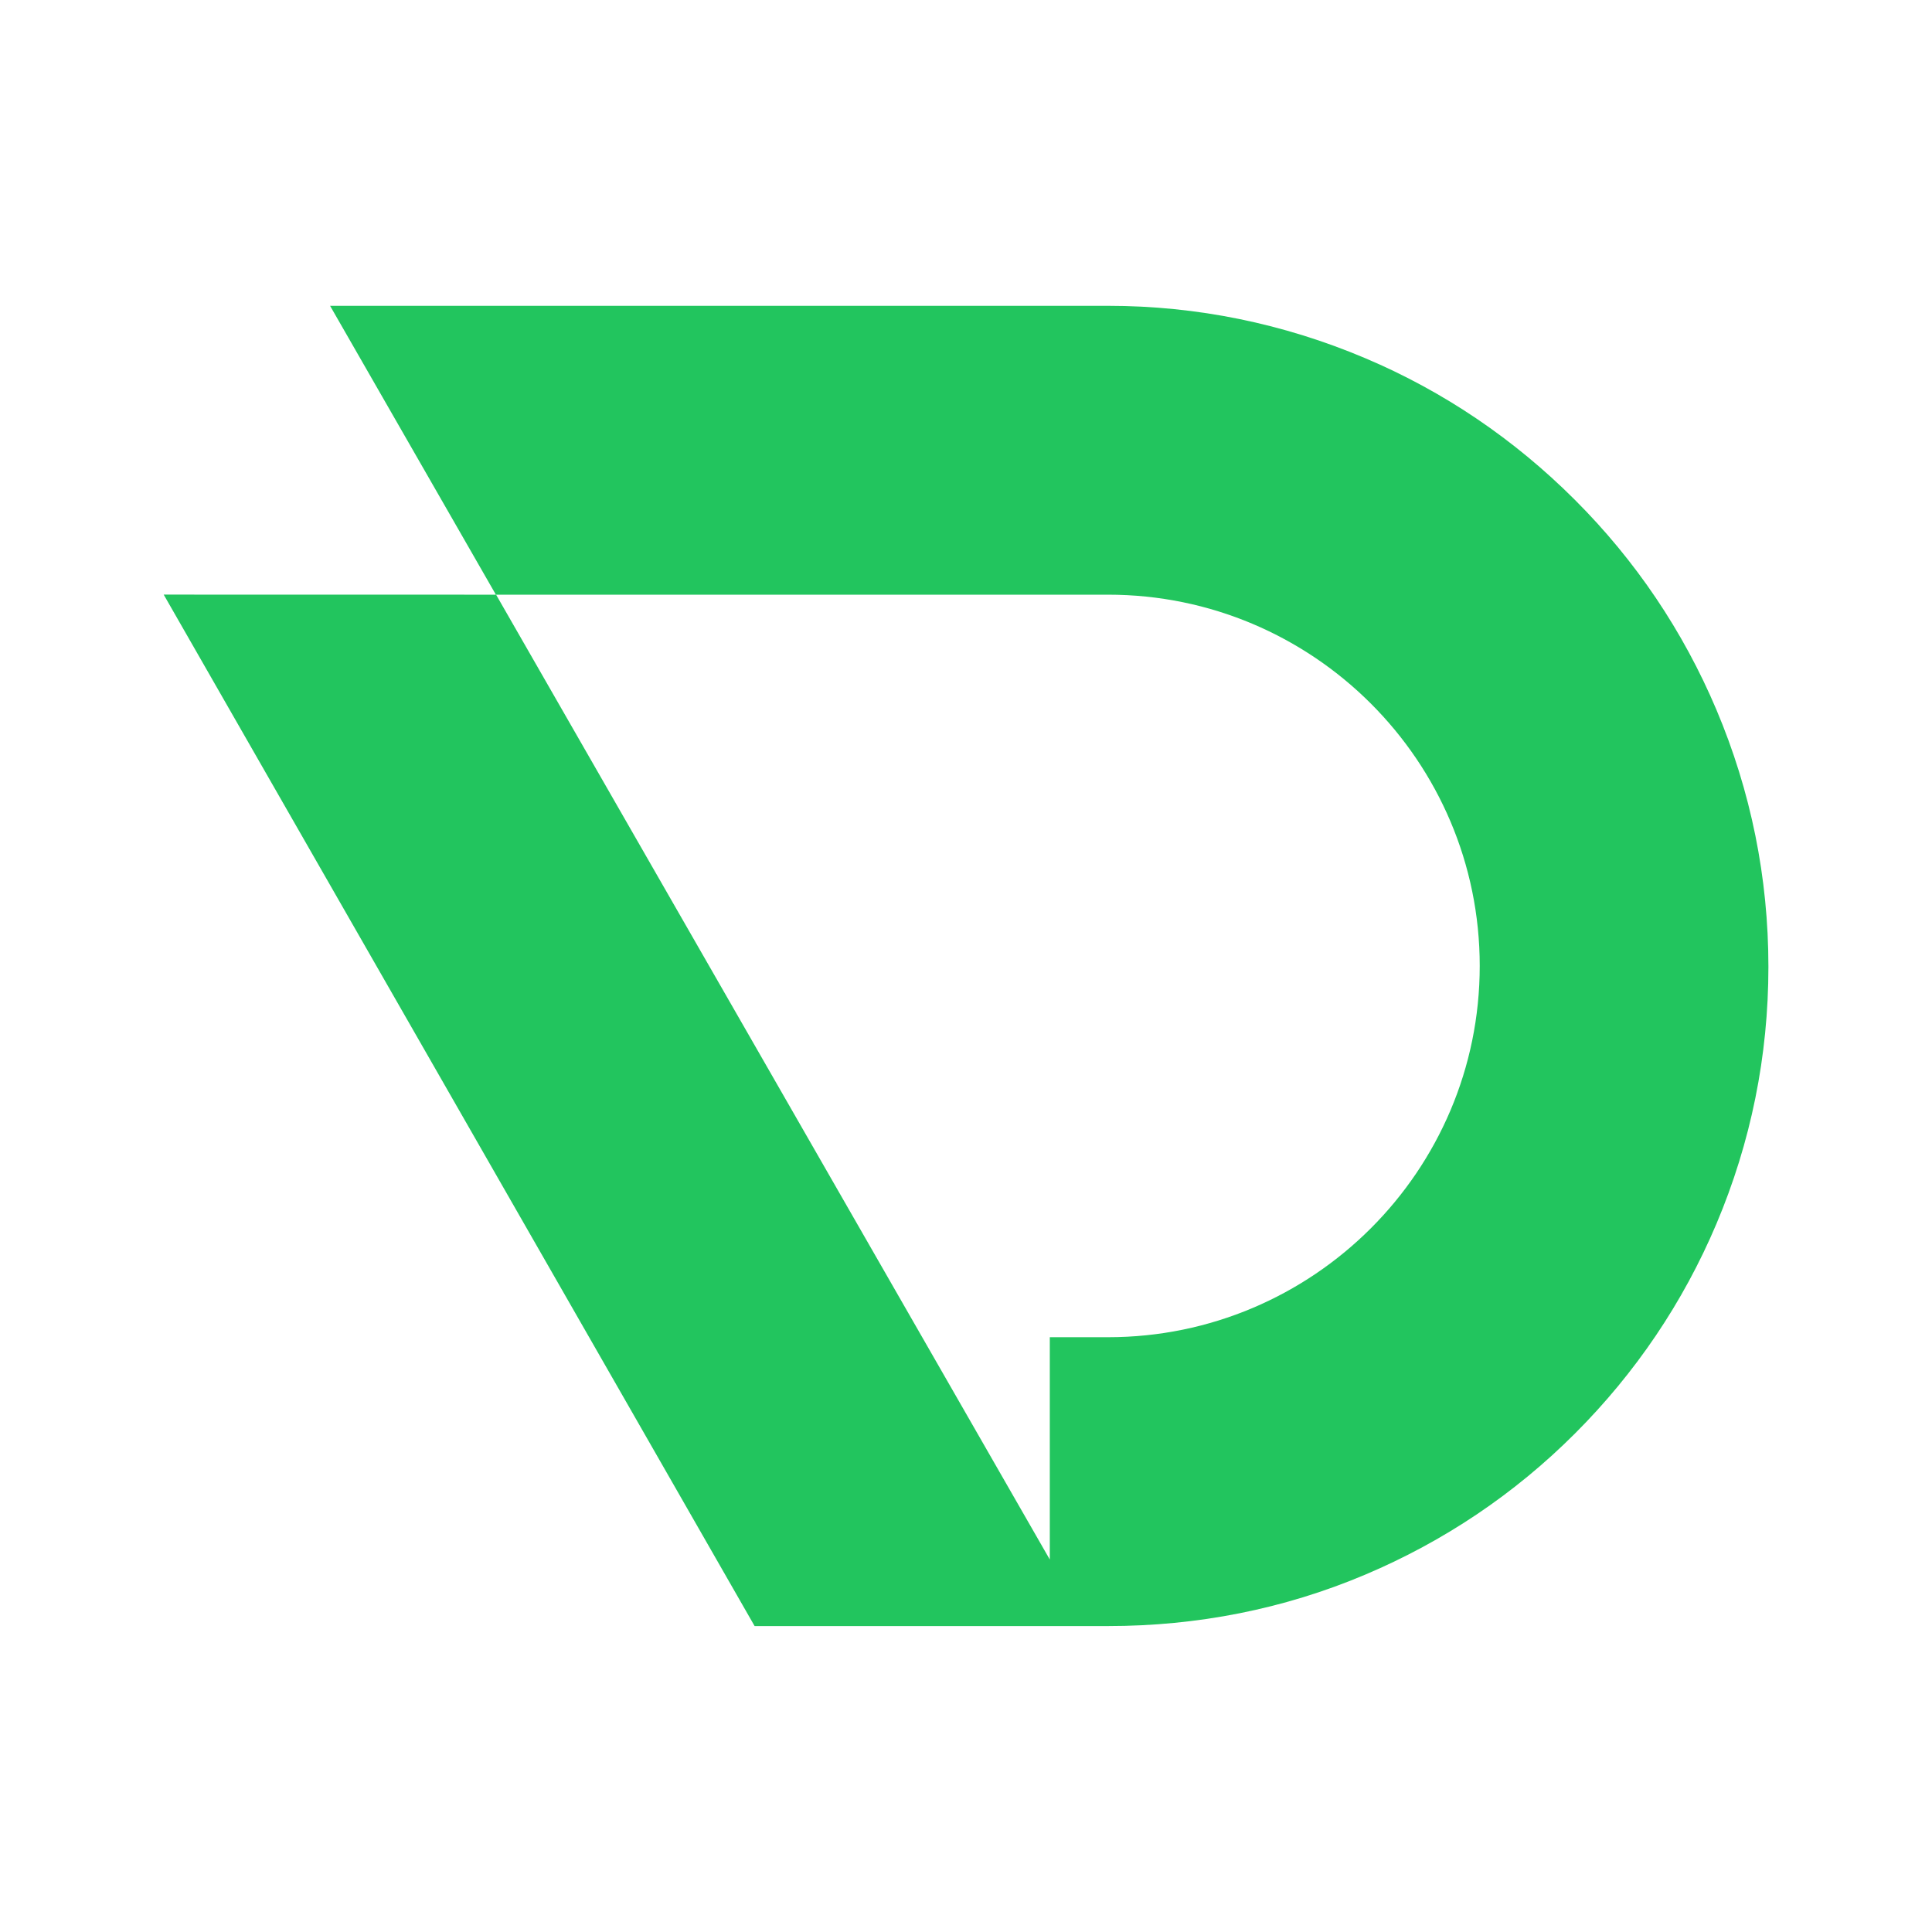 <svg xmlns="http://www.w3.org/2000/svg" xmlns:xlink="http://www.w3.org/1999/xlink" width="500" zoomAndPan="magnify" viewBox="0 0 375 375" height="500" preserveAspectRatio="xMidYMid meet" version="1.0"><defs><clipPath id="ec4799a39b"><path d="M 31.469 59.359 L 343.469 59.359 L 343.469 315.859 L 31.469 315.859 Z M 31.469 59.359 " clip-rule="nonzero"/></clipPath></defs><g clip-path="url(#ec4799a39b)"><path fill="#22c55e" d="M 333.16 137.77 C 326.703 122.504 317.469 108.797 305.703 97.039 C 293.941 85.277 280.234 75.969 264.969 69.516 C 249.148 62.82 232.363 59.359 215.074 59.359 L 64.07 59.359 L 96.25 115.426 L 31.773 115.414 L 146.469 315.617 L 215.074 315.617 C 232.363 315.617 249.156 312.332 264.969 305.645 C 280.234 299.188 293.941 290.004 305.703 278.242 C 317.461 266.484 326.703 252.805 333.16 237.539 C 339.848 221.715 343.246 204.945 343.246 187.652 C 343.246 170.363 339.848 153.59 333.16 137.77 Z M 215.074 259.551 L 203.766 259.551 L 203.766 302.707 L 96.289 115.426 L 215.074 115.426 C 254.855 115.426 287.215 147.711 287.215 187.492 C 287.207 227.266 254.848 259.551 215.074 259.551 Z M 215.074 259.551 " fill-opacity="1" fill-rule="nonzero"/></g></svg>